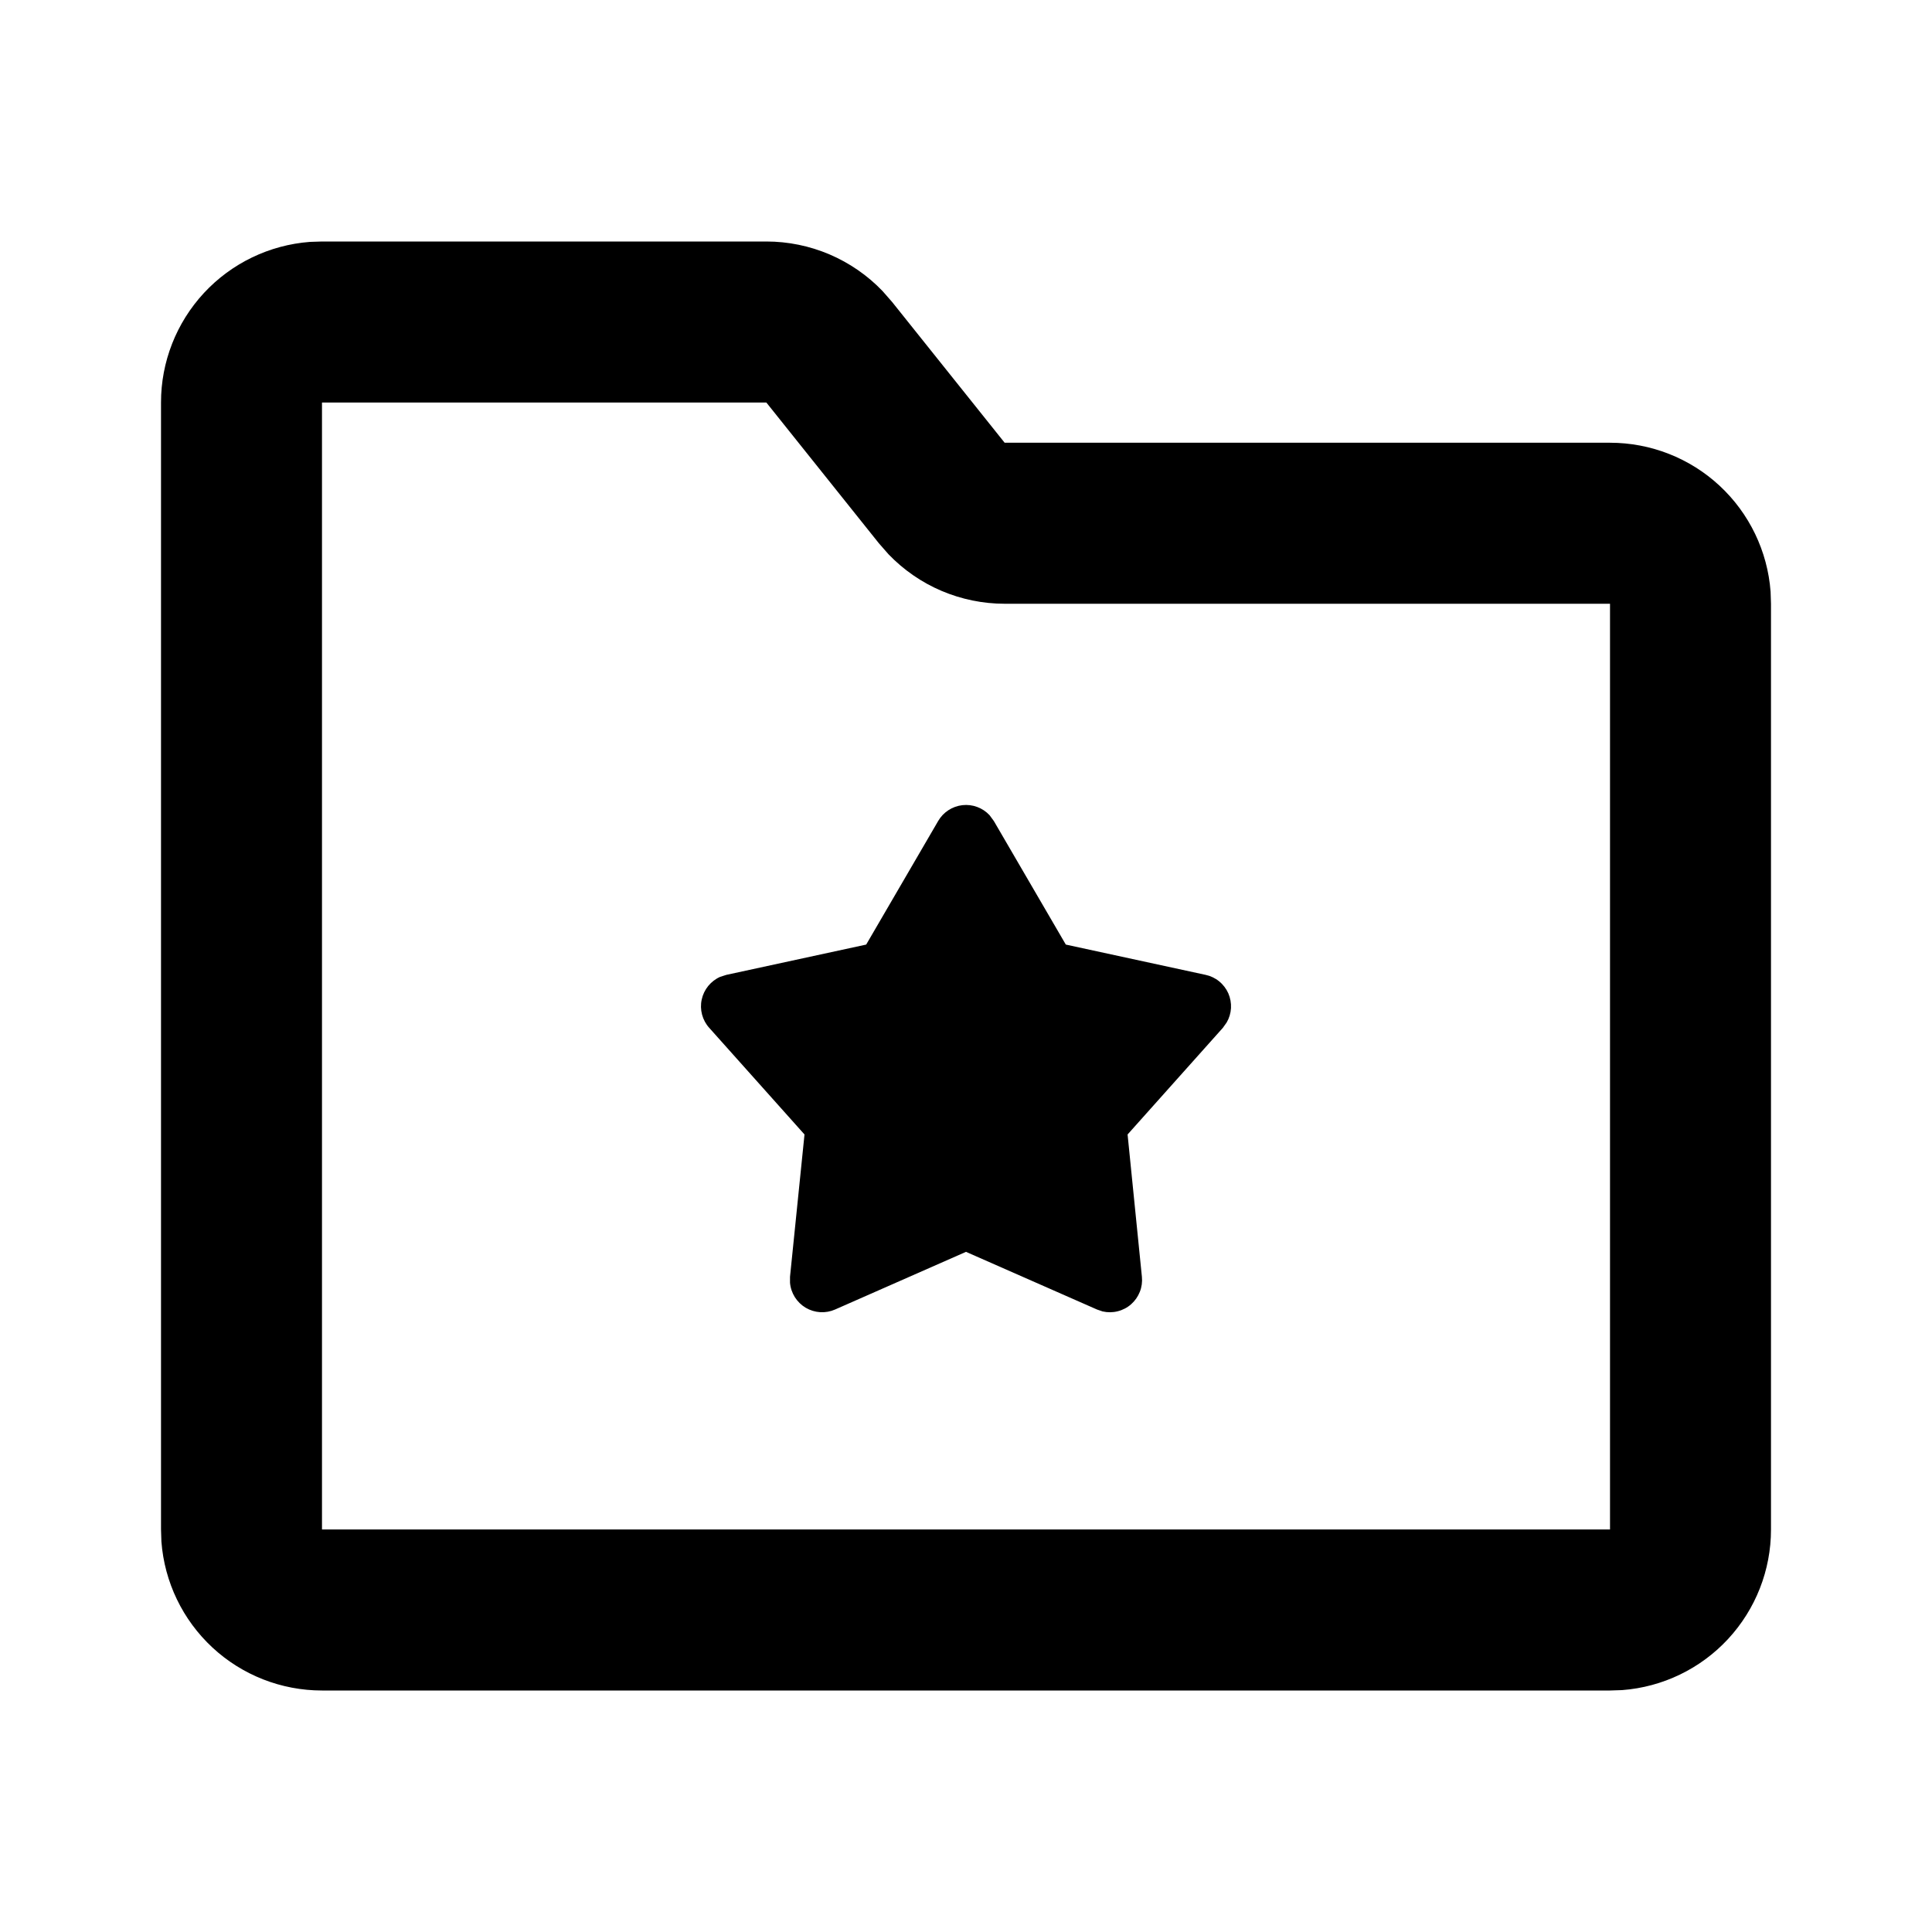 <svg width="44" height="44" viewBox="0 0 44 44" fill="none" xmlns="http://www.w3.org/2000/svg">
<path d="M17.453 5.5C17.947 5.5 18.436 5.6 18.89 5.793C19.344 5.987 19.755 6.27 20.097 6.626L20.317 6.877L22.88 10.083H36.667C37.592 10.083 38.483 10.432 39.161 11.061C39.839 11.69 40.255 12.553 40.324 13.475L40.333 13.75V34.833C40.334 35.758 39.984 36.649 39.355 37.328C38.726 38.006 37.864 38.422 36.942 38.491L36.667 38.5H7.333C6.408 38.5 5.517 38.151 4.839 37.522C4.161 36.893 3.745 36.031 3.676 35.108L3.667 34.833V9.167C3.666 8.242 4.016 7.351 4.645 6.672C5.274 5.994 6.136 5.579 7.058 5.509L7.333 5.5H17.453ZM17.453 9.167H7.333V34.833H36.667V13.75H22.88C22.386 13.75 21.898 13.65 21.443 13.457C20.989 13.264 20.579 12.98 20.236 12.624L20.016 12.373L17.453 9.167ZM21.366 18.698C21.423 18.599 21.503 18.515 21.599 18.452C21.695 18.389 21.804 18.35 21.918 18.337C22.032 18.324 22.148 18.338 22.255 18.378C22.363 18.418 22.459 18.482 22.537 18.566L22.634 18.698L24.273 21.512L27.458 22.202C27.571 22.226 27.677 22.277 27.766 22.35C27.856 22.423 27.927 22.517 27.974 22.622C28.02 22.728 28.041 22.844 28.035 22.959C28.028 23.075 27.995 23.187 27.936 23.287L27.85 23.408L25.68 25.837L26.006 29.078C26.018 29.195 26.002 29.312 25.959 29.42C25.916 29.529 25.849 29.625 25.761 29.703C25.674 29.78 25.569 29.835 25.456 29.863C25.343 29.892 25.225 29.893 25.111 29.867L24.983 29.823L22 28.51L19.019 29.823C18.912 29.87 18.796 29.891 18.679 29.884C18.563 29.877 18.45 29.842 18.349 29.783C18.249 29.723 18.164 29.64 18.102 29.542C18.04 29.443 18.002 29.331 17.992 29.214V29.078L18.322 25.837L16.152 23.408C16.074 23.322 16.019 23.219 15.989 23.107C15.959 22.995 15.956 22.877 15.981 22.764C16.005 22.651 16.056 22.545 16.129 22.455C16.202 22.366 16.295 22.294 16.401 22.247L16.542 22.202L19.727 21.512L21.366 18.698Z" fill="black"/>
</svg>
